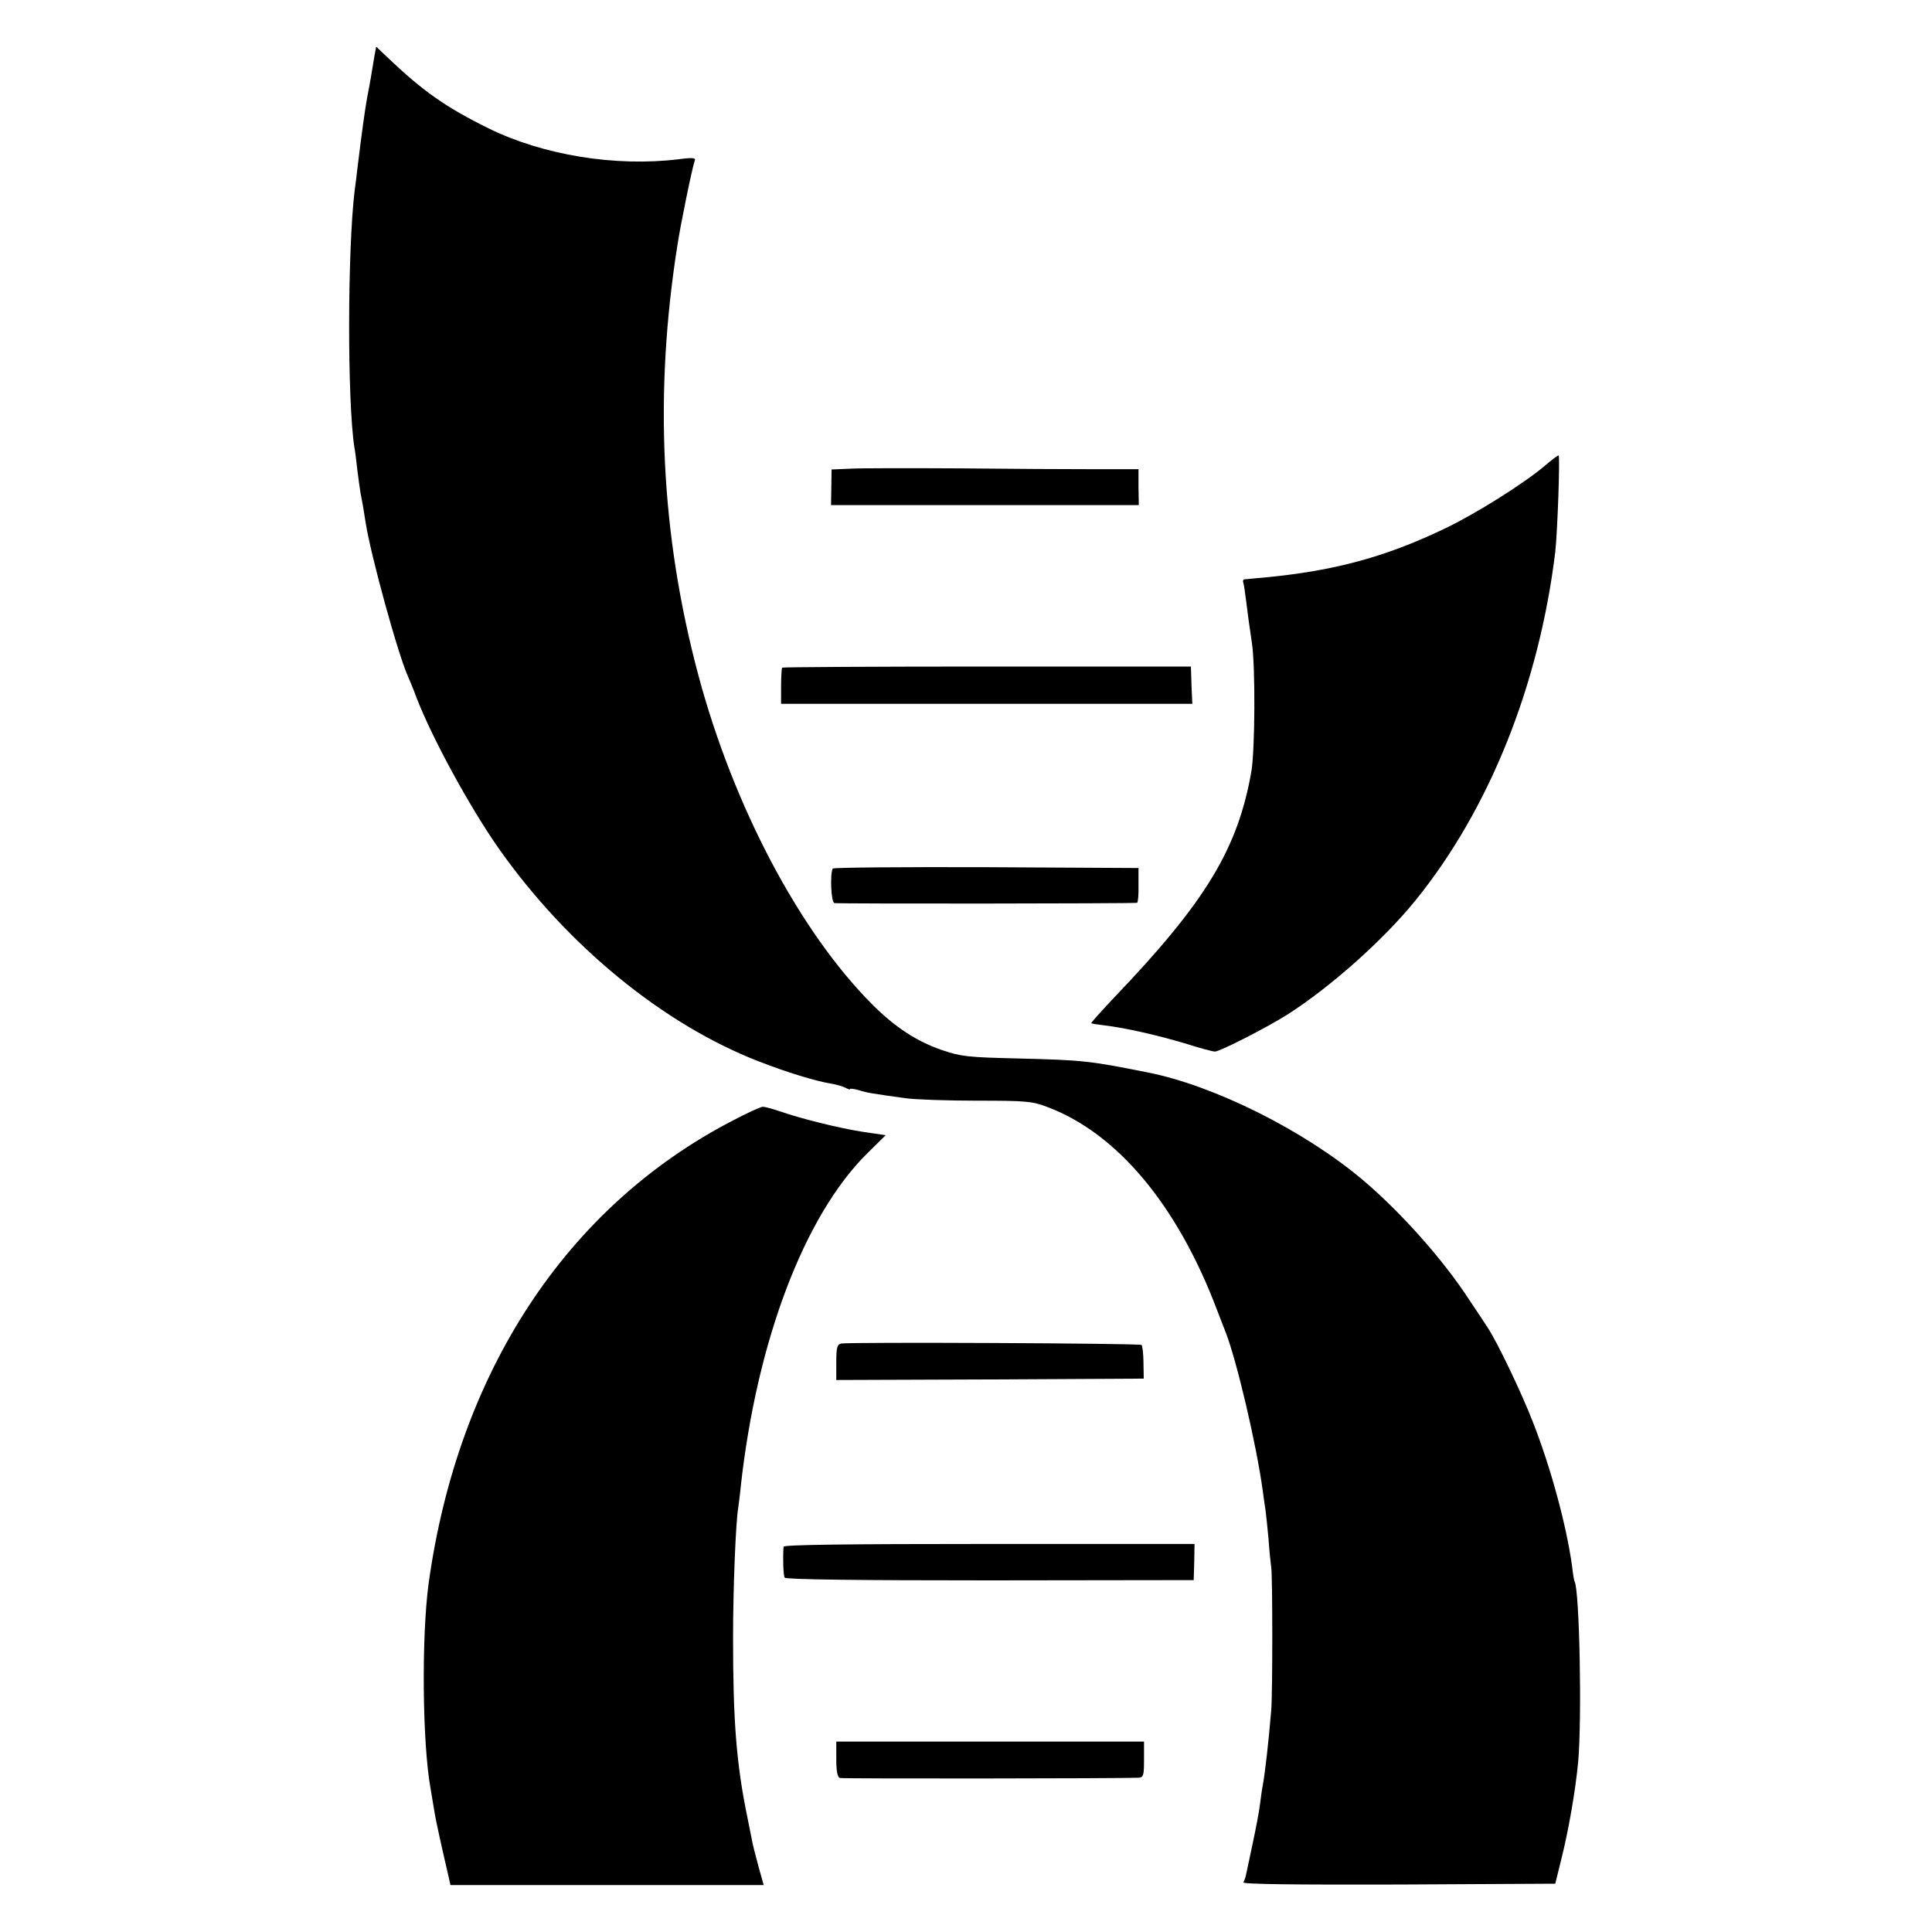 <?xml version="1.0" standalone="no"?>
<!DOCTYPE svg PUBLIC "-//W3C//DTD SVG 20010904//EN"
 "http://www.w3.org/TR/2001/REC-SVG-20010904/DTD/svg10.dtd">
<svg version="1.0" xmlns="http://www.w3.org/2000/svg"
 width="700pt" height="700pt" viewBox="0 0 700 700"
 preserveAspectRatio="xMidYMid meet">
<g transform="translate(0,700) scale(0.1,-0.1)"
fill="#000000" stroke="none">
<path d="M1356 6793 c-9 -55 -15 -92 -26 -148 -8 -45 -18 -116 -35 -255 -3
-25 -7 -61 -10 -80 -26 -216 -27 -762 -1 -931 3 -13 7 -51 11 -84 4 -32 9 -68
11 -80 7 -35 13 -69 19 -110 19 -120 119 -484 155 -560 5 -11 19 -45 30 -75
57 -147 194 -398 299 -547 248 -351 595 -635 941 -769 103 -40 205 -71 260
-80 19 -3 43 -10 53 -15 9 -5 17 -8 17 -5 0 3 14 1 32 -4 31 -10 48 -12 168
-29 36 -5 153 -9 260 -9 179 0 200 -2 255 -23 253 -95 471 -356 614 -734 13
-33 27 -69 31 -80 40 -101 112 -407 135 -575 3 -25 8 -56 10 -70 2 -14 7 -61
11 -105 3 -44 8 -91 10 -105 5 -36 5 -455 0 -515 -10 -120 -22 -225 -31 -275
-3 -14 -7 -45 -10 -69 -3 -25 -15 -87 -26 -139 -11 -52 -22 -103 -24 -113 -2
-11 -7 -24 -10 -29 -4 -7 183 -9 562 -8 l568 3 21 85 c27 106 52 251 62 356
14 157 5 623 -13 654 -2 3 -6 28 -9 55 -20 146 -77 358 -143 525 -43 110 -128
287 -163 340 -9 14 -38 58 -65 98 -95 147 -251 322 -390 439 -211 177 -534
339 -775 387 -215 43 -237 45 -473 51 -178 4 -206 7 -273 30 -91 31 -170 82
-254 166 -262 263 -501 714 -629 1190 -137 511 -162 1023 -76 1564 11 73 54
282 62 302 5 11 -5 13 -58 6 -230 -28 -492 15 -689 112 -156 77 -238 135 -366
257 l-41 39 -7 -38z"/>
<path d="M5598 5313 c-77 -65 -250 -174 -363 -228 -221 -106 -412 -157 -683
-180 -20 -2 -40 -4 -44 -4 -4 -1 -6 -7 -3 -13 2 -7 6 -33 9 -58 6 -50 14 -107
22 -160 13 -89 11 -388 -2 -465 -49 -280 -165 -472 -496 -818 -48 -51 -86 -93
-84 -94 1 -2 22 -5 47 -8 81 -10 193 -36 291 -65 53 -17 102 -30 110 -30 18 0
192 89 264 135 156 100 346 269 462 412 267 329 448 779 507 1263 8 71 18 350
12 350 -3 0 -25 -16 -49 -37z"/>
<path d="M3084 5302 l-71 -3 -1 -64 -1 -65 558 0 557 0 -1 65 0 65 -160 0
c-88 0 -306 1 -485 3 -179 1 -357 1 -396 -1z"/>
<path d="M2834 4581 c-2 -2 -4 -33 -4 -68 l0 -63 745 0 745 0 -3 67 -2 68
-738 0 c-406 0 -741 -2 -743 -4z"/>
<path d="M3017 3853 c-10 -21 -6 -121 6 -125 10 -3 1081 -2 1097 1 3 1 6 29 5
64 l0 62 -552 3 c-303 1 -553 -1 -556 -5z"/>
<path d="M2653 2939 c-601 -312 -994 -911 -1100 -1676 -26 -192 -23 -578 7
-743 5 -30 12 -71 15 -90 5 -29 21 -104 52 -237 l5 -23 568 0 567 0 -19 68
c-10 37 -20 76 -22 87 -2 11 -11 54 -19 95 -39 191 -51 344 -51 645 0 183 10
425 19 474 1 9 6 43 9 76 58 526 230 979 456 1204 l69 68 -82 12 c-85 13 -230
49 -306 76 -24 8 -50 15 -57 15 -8 0 -58 -23 -111 -51z"/>
<path d="M3047 2132 c-14 -3 -17 -16 -17 -68 l0 -64 557 2 557 3 -1 58 c0 32
-4 61 -7 64 -6 6 -1058 11 -1089 5z"/>
<path d="M2839 1396 c-3 -41 -1 -104 4 -112 4 -7 272 -10 744 -10 l738 1 2 66
1 65 -744 0 c-521 0 -744 -3 -745 -10z"/>
<path d="M3030 626 c0 -42 4 -65 13 -68 10 -3 1012 -2 1082 1 18 1 20 8 20 66
l0 65 -557 0 -558 0 0 -64z"/>
</g>
</svg>
